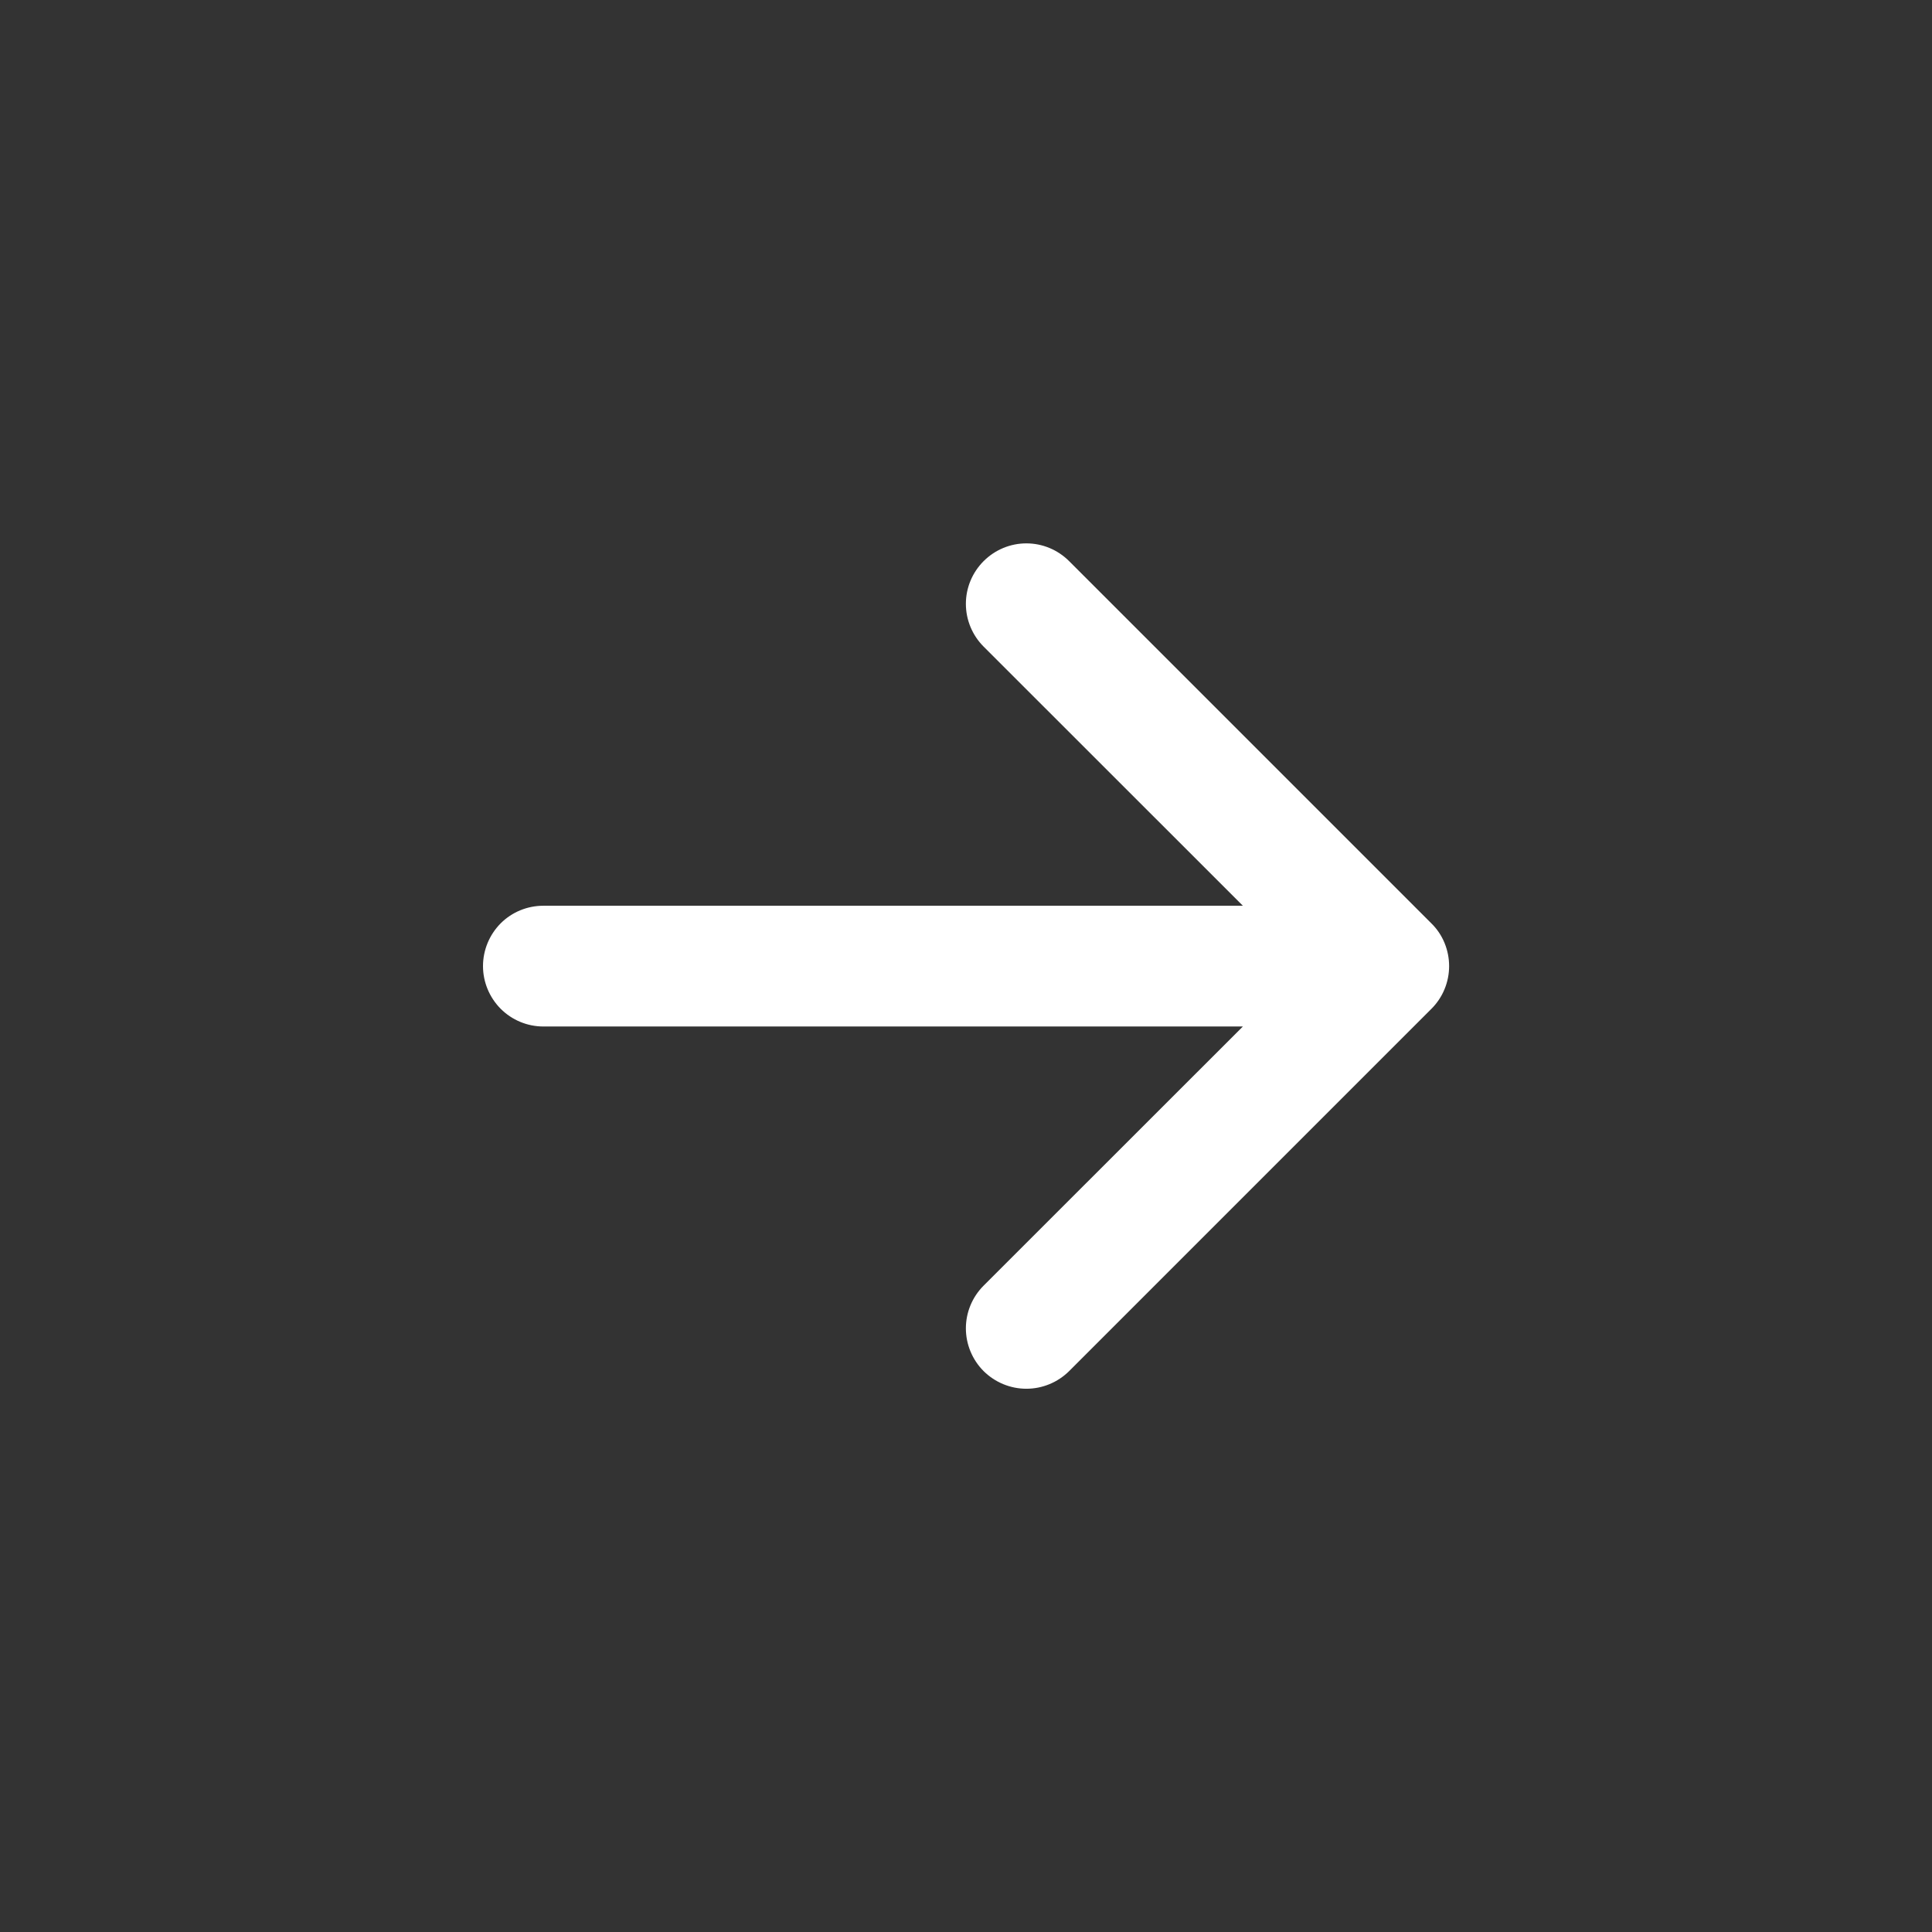 <svg width="16" height="16" viewBox="0 0 16 16" fill="none" xmlns="http://www.w3.org/2000/svg">
<rect x="0" y="0" width="16" height="16" fill="#333333" stroke="none"/>
<path fill-rule="evenodd" clip-rule="evenodd" d="M4 8.001C4 7.868 4.053 7.741 4.146 7.647C4.24 7.553 4.367 7.501 4.5 7.501H10.293L8.146 5.355C8.052 5.261 7.999 5.133 7.999 5.001C7.999 4.868 8.052 4.741 8.146 4.647C8.24 4.553 8.367 4.5 8.5 4.5C8.633 4.5 8.76 4.553 8.854 4.647L11.854 7.647C11.901 7.693 11.938 7.748 11.963 7.809C11.988 7.87 12.001 7.935 12.001 8.001C12.001 8.066 11.988 8.132 11.963 8.192C11.938 8.253 11.901 8.308 11.854 8.355L8.854 11.355C8.76 11.448 8.633 11.501 8.5 11.501C8.367 11.501 8.24 11.448 8.146 11.355C8.052 11.261 7.999 11.133 7.999 11.001C7.999 10.868 8.052 10.741 8.146 10.647L10.293 8.501H4.5C4.367 8.501 4.24 8.448 4.146 8.354C4.053 8.26 4 8.133 4 8.001Z" fill="white"/>
</svg>
